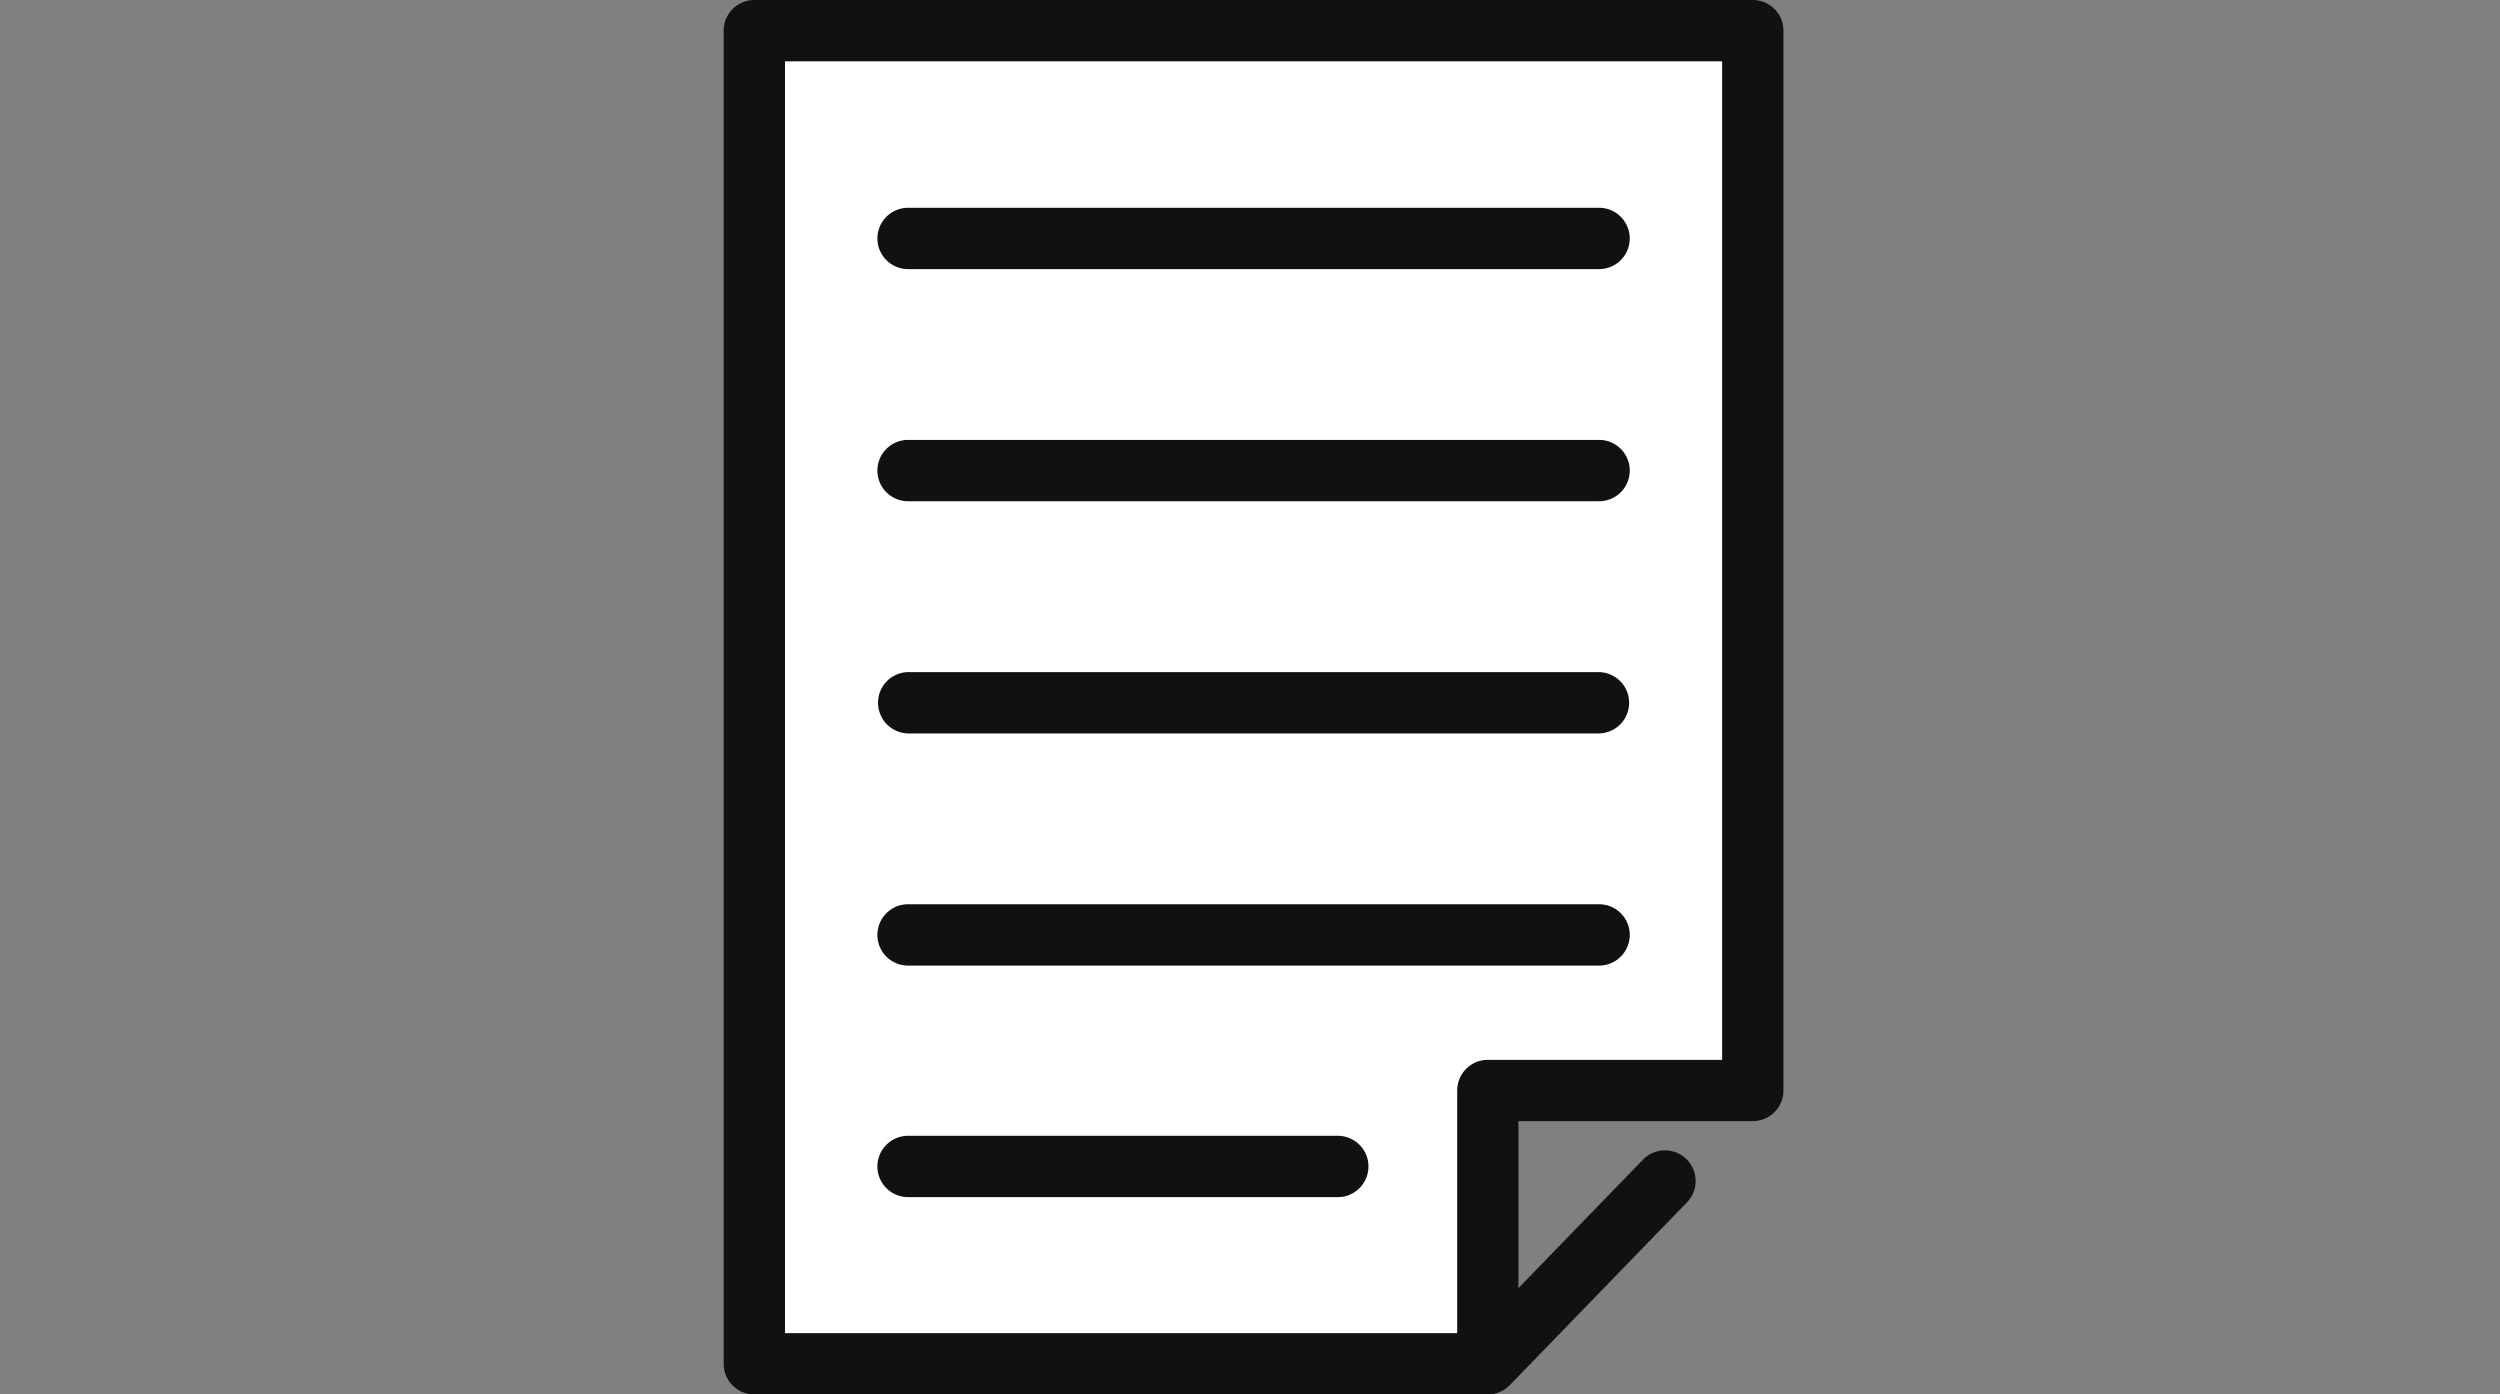 <svg xmlns="http://www.w3.org/2000/svg" width="190" height="105.98" viewBox="0 0 190 105.98">
  <rect x="0" y="0" width="190" height="105.98" fill="#808080" stroke="none"/>
  <g id="グループ_1641" data-name="グループ 1641" transform="translate(-765 -9375)">
    <g id="グループ_1620" data-name="グループ 1620" transform="translate(820 9375)">
      <path id="パス_449" data-name="パス 449" d="M964.1,5888.462H888.218a2.329,2.329,0,0,0-2.33,2.33v101.32a2.33,2.33,0,0,0,2.33,2.33h55.753c.075,0,.15,0,.225-.011.042-.005.082-.012.123-.019s.07-.009.1-.017.092-.021.137-.033c.029-.008.057-.014.086-.023s.086-.03.129-.045.059-.02.088-.033.077-.037.115-.055.063-.028.093-.045c.046-.025.09-.054.134-.08l.115-.078c.044-.032.089-.064.132-.1.019-.017.037-.035.055-.051.04-.036.08-.071.117-.108l.012-.011,13.486-13.912a2.33,2.33,0,0,0-3.345-3.244l-9.483,9.781v-12.691H964.1a2.33,2.33,0,0,0,2.33-2.33v-80.547A2.329,2.329,0,0,0,964.1,5888.462Z" transform="translate(-885.888 -5888.462)" fill="#111"/>
      <path id="パス_450" data-name="パス 450" d="M962.237,5969.476H944.431a2.329,2.329,0,0,0-2.33,2.33v18.442H891.014v-96.66h71.223Z" transform="translate(-886.354 -5888.928)" fill="#fff"/>
      <path id="パス_451" data-name="パス 451" d="M901.069,5910.493h52.518a2.33,2.33,0,1,0,0-4.66H901.069a2.33,2.33,0,0,0,0,4.66Z" transform="translate(-887.056 -5890.041)" fill="#111"/>
      <path id="パス_452" data-name="パス 452" d="M901.069,5929.9h52.518a2.33,2.33,0,0,0,0-4.661H901.069a2.33,2.33,0,0,0,0,4.661Z" transform="translate(-887.056 -5891.806)" fill="#111"/>
      <path id="パス_453" data-name="パス 453" d="M901.069,5949.311h52.518a2.331,2.331,0,0,0,0-4.661H901.069a2.331,2.331,0,0,0,0,4.661Z" transform="translate(-887.056 -5893.57)" fill="#111"/>
      <path id="パス_454" data-name="パス 454" d="M901.069,5968.719h52.518a2.331,2.331,0,0,0,0-4.662H901.069a2.331,2.331,0,0,0,0,4.662Z" transform="translate(-887.056 -5895.334)" fill="#111"/>
      <path id="パス_455" data-name="パス 455" d="M901.069,5988.077h32.659a2.331,2.331,0,0,0,0-4.662H901.069a2.331,2.331,0,0,0,0,4.662Z" transform="translate(-887.056 -5897.094)" fill="#111"/>
    </g>
    <rect id="長方形_6367" data-name="長方形 6367" width="190" height="100" transform="translate(765 9375)" fill="none"/>
  </g>
</svg>
